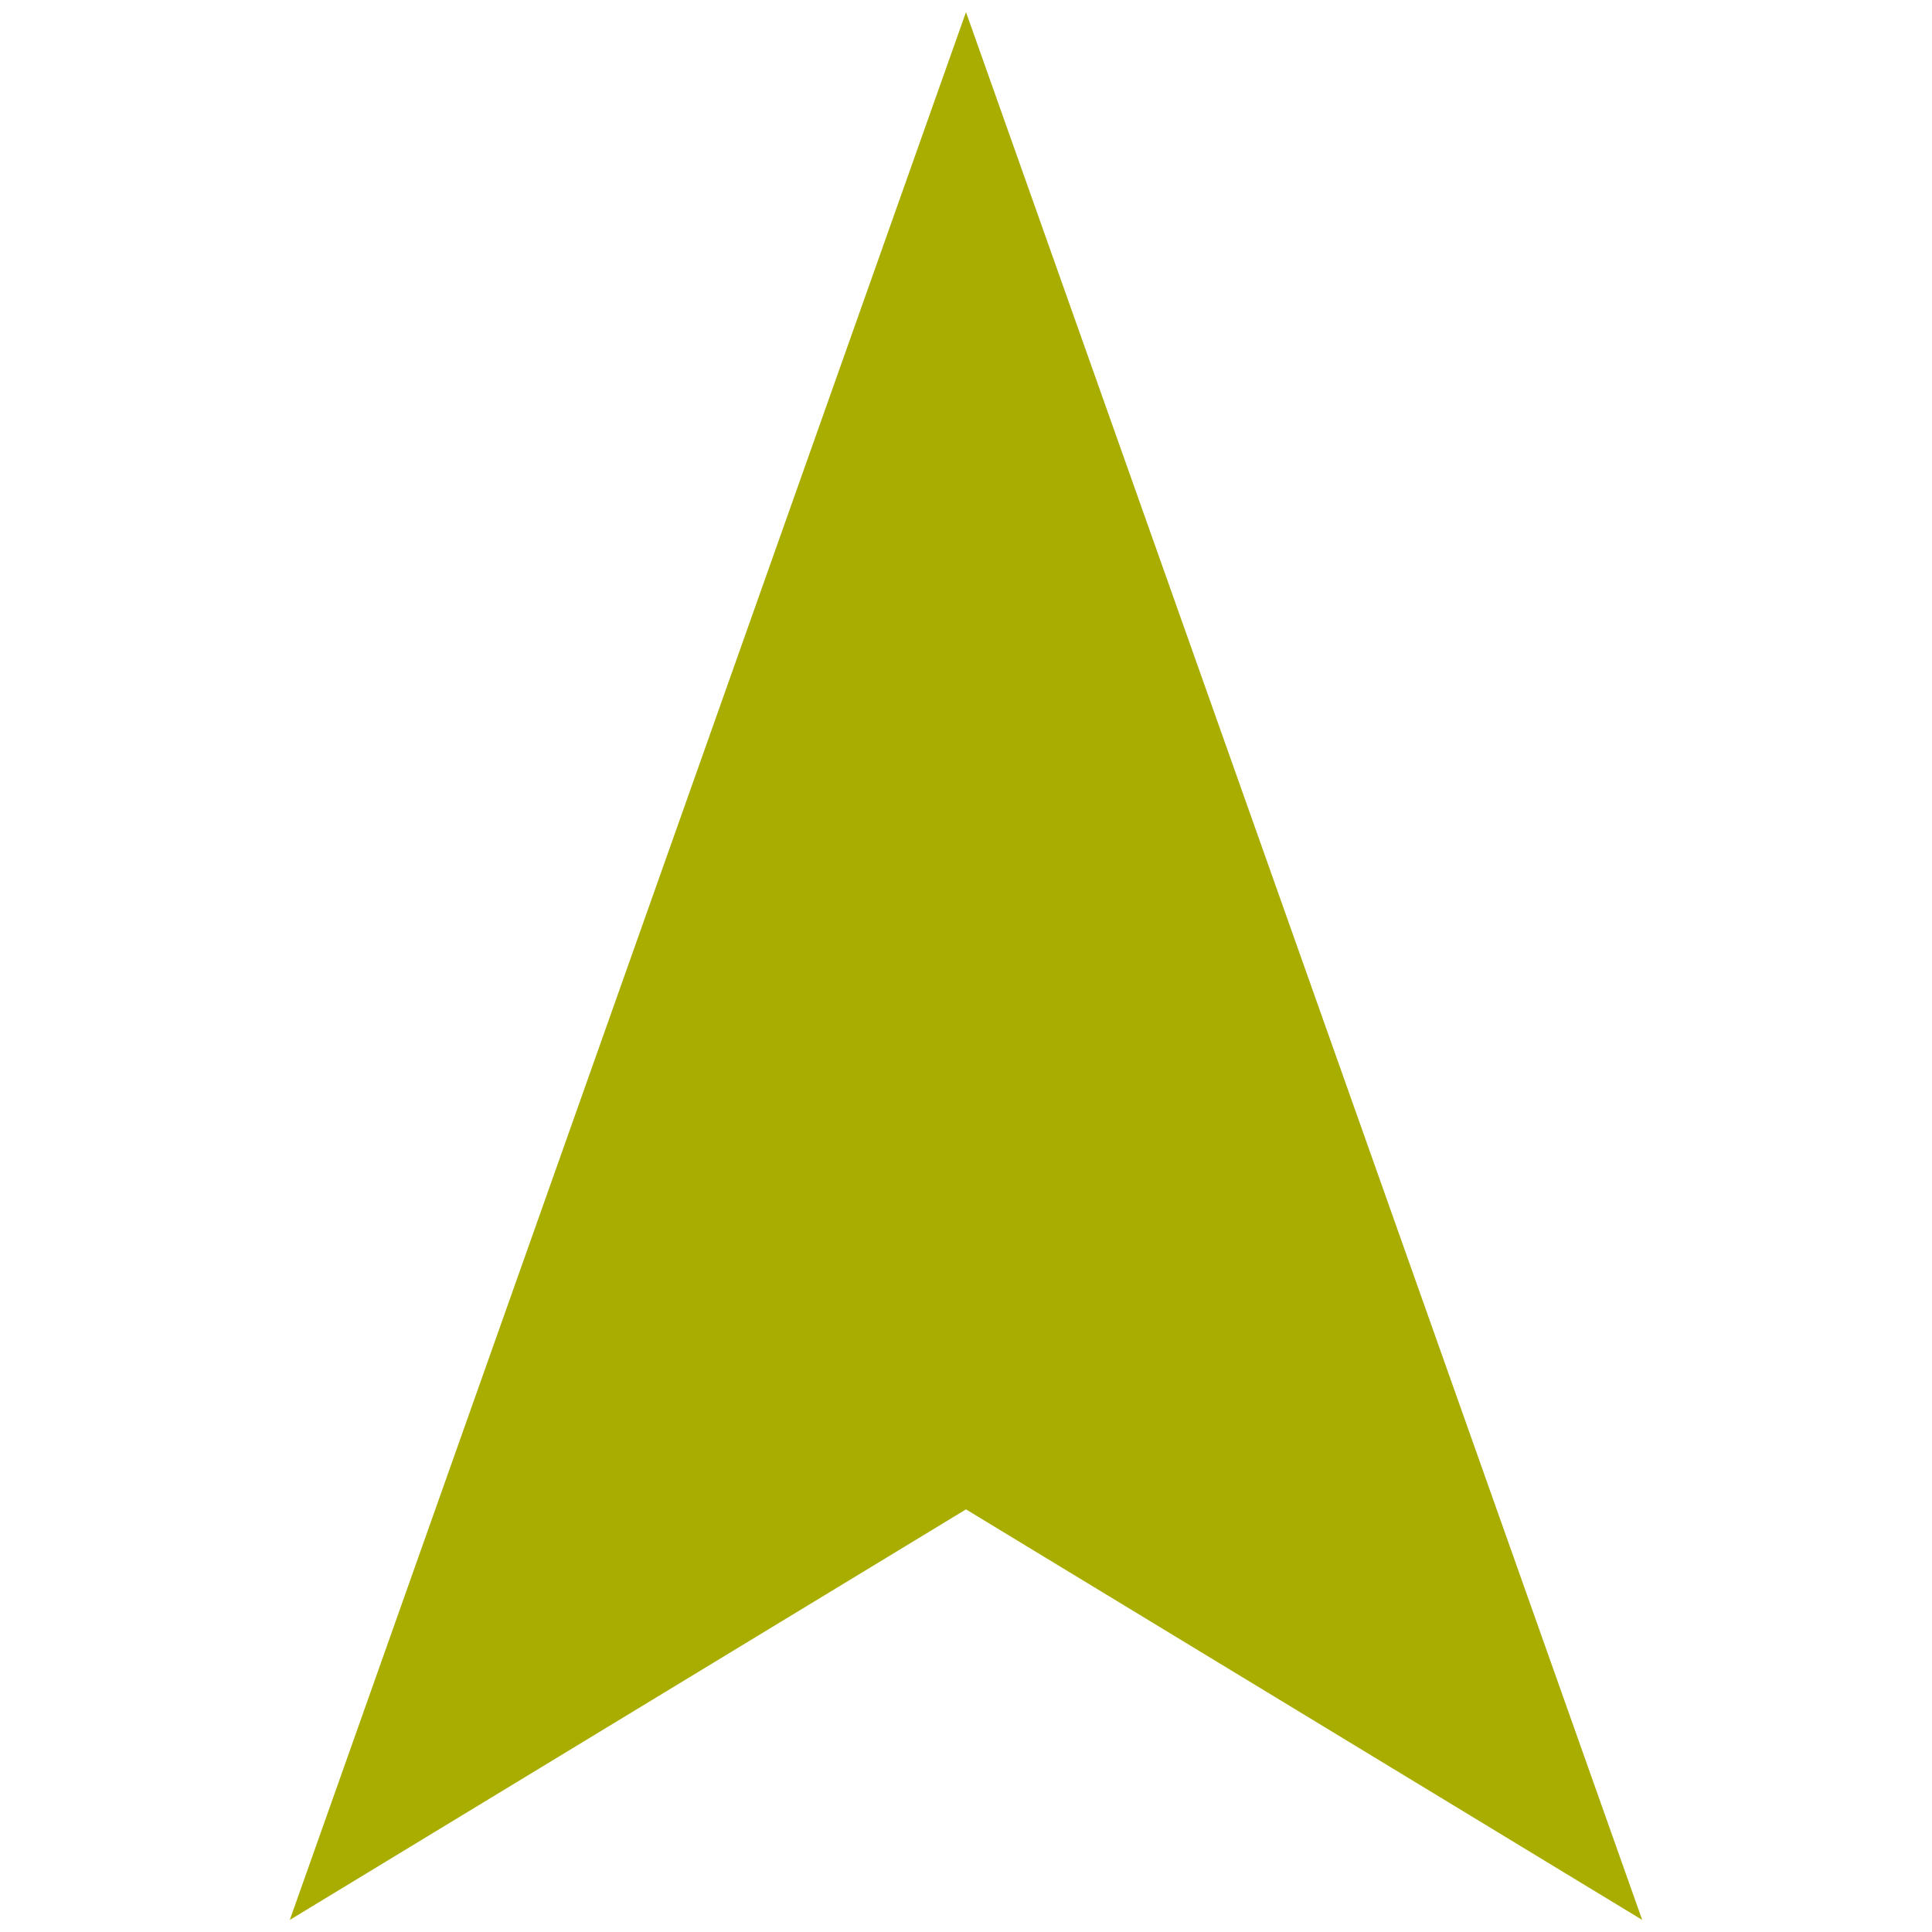 <?xml version="1.0" encoding="utf-8"?>
<!-- Generator: Adobe Illustrator 27.0.1, SVG Export Plug-In . SVG Version: 6.00 Build 0)  -->
<svg version="1.1" xmlns="http://www.w3.org/2000/svg" xmlns:xlink="http://www.w3.org/1999/xlink" x="0px" y="0px"
	 viewBox="0 0 16 16" style="enable-background:new 0 0 16 16;" xml:space="preserve">
<style type="text/css">
	.st0{fill:#A8AD00;}
</style>
<g id="_x35_">
</g>
<g id="Layer_1">
	<polygon class="st0" points="8,0.1 2.4,15.9 8,12.5 13.6,15.9 	"/>
</g>
</svg>
